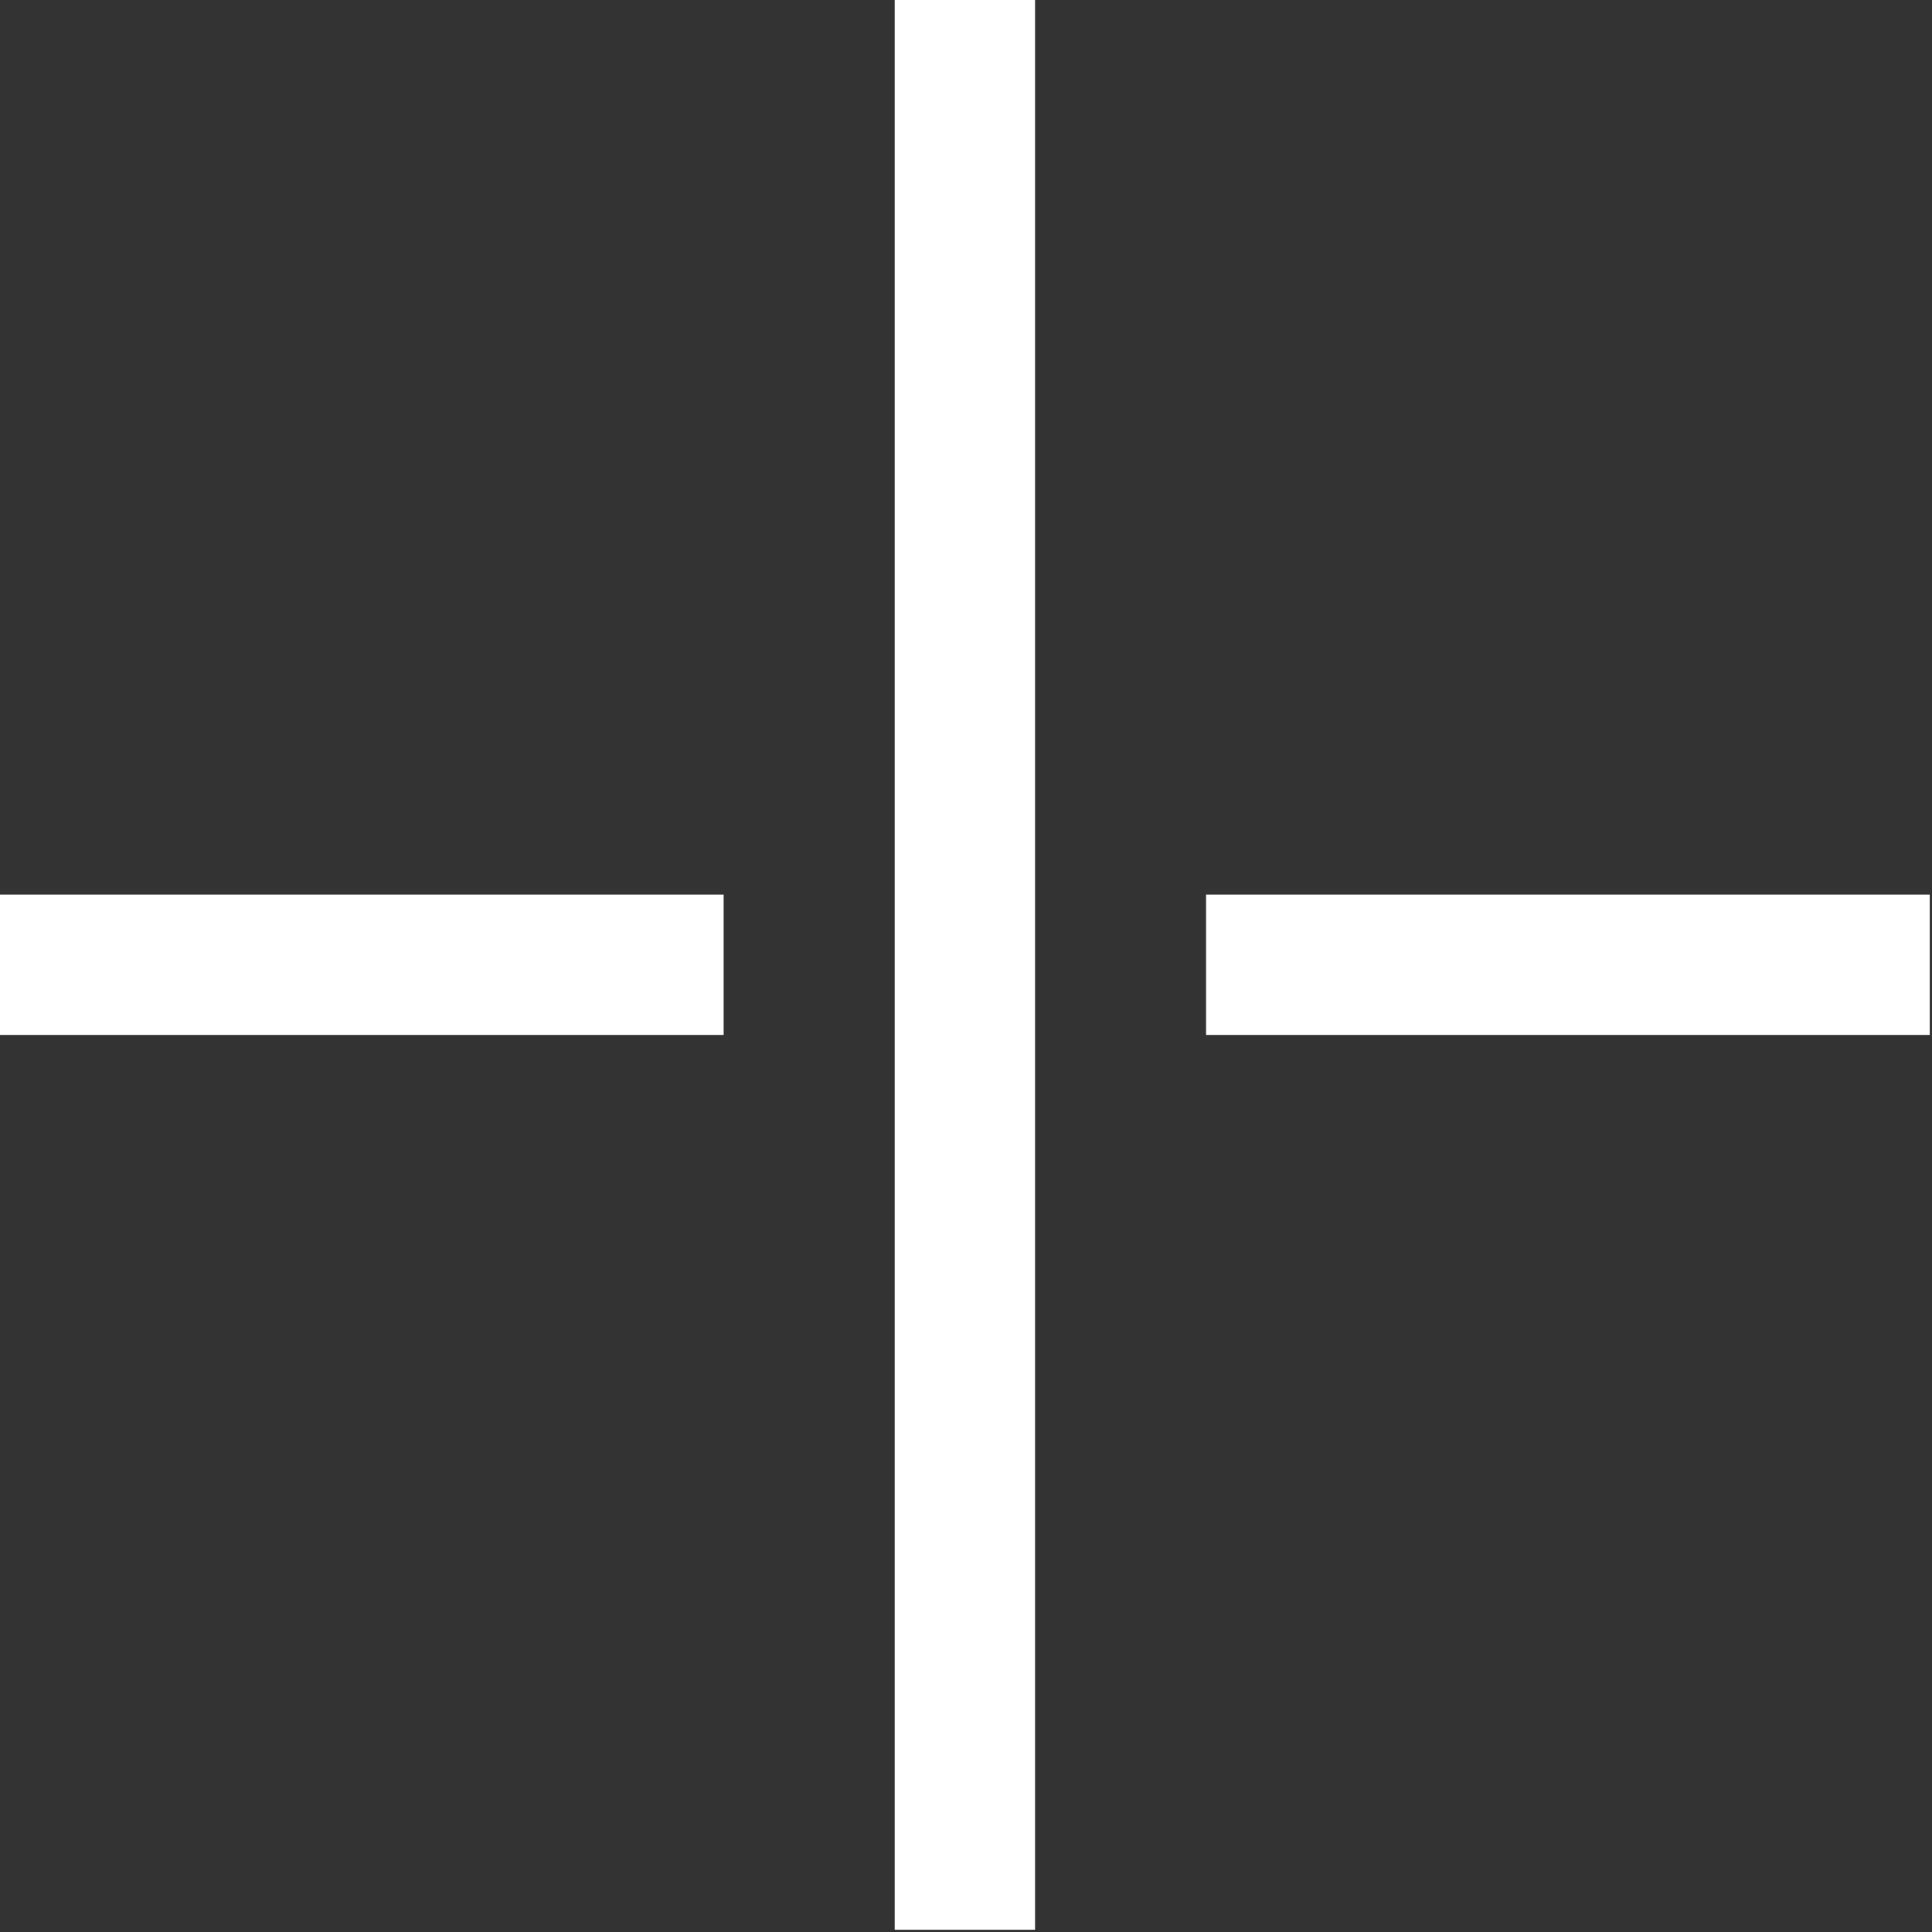 <?xml version="1.0" encoding="UTF-8"?> <svg xmlns="http://www.w3.org/2000/svg" width="53" height="53" viewBox="0 0 53 53" fill="none"><rect x="0" y="0" width="53" height="53" fill="#333333" stroke="none"/> <path d="M26.469 52.938L26.469 1.90735e-06" stroke="white" stroke-width="3.85" stroke-linejoin="round"></path> <path d="M52.938 26.466L33.086 26.466M-1.90735e-06 26.466L19.852 26.466" stroke="white" stroke-width="3.85" stroke-linejoin="round"></path> </svg> 